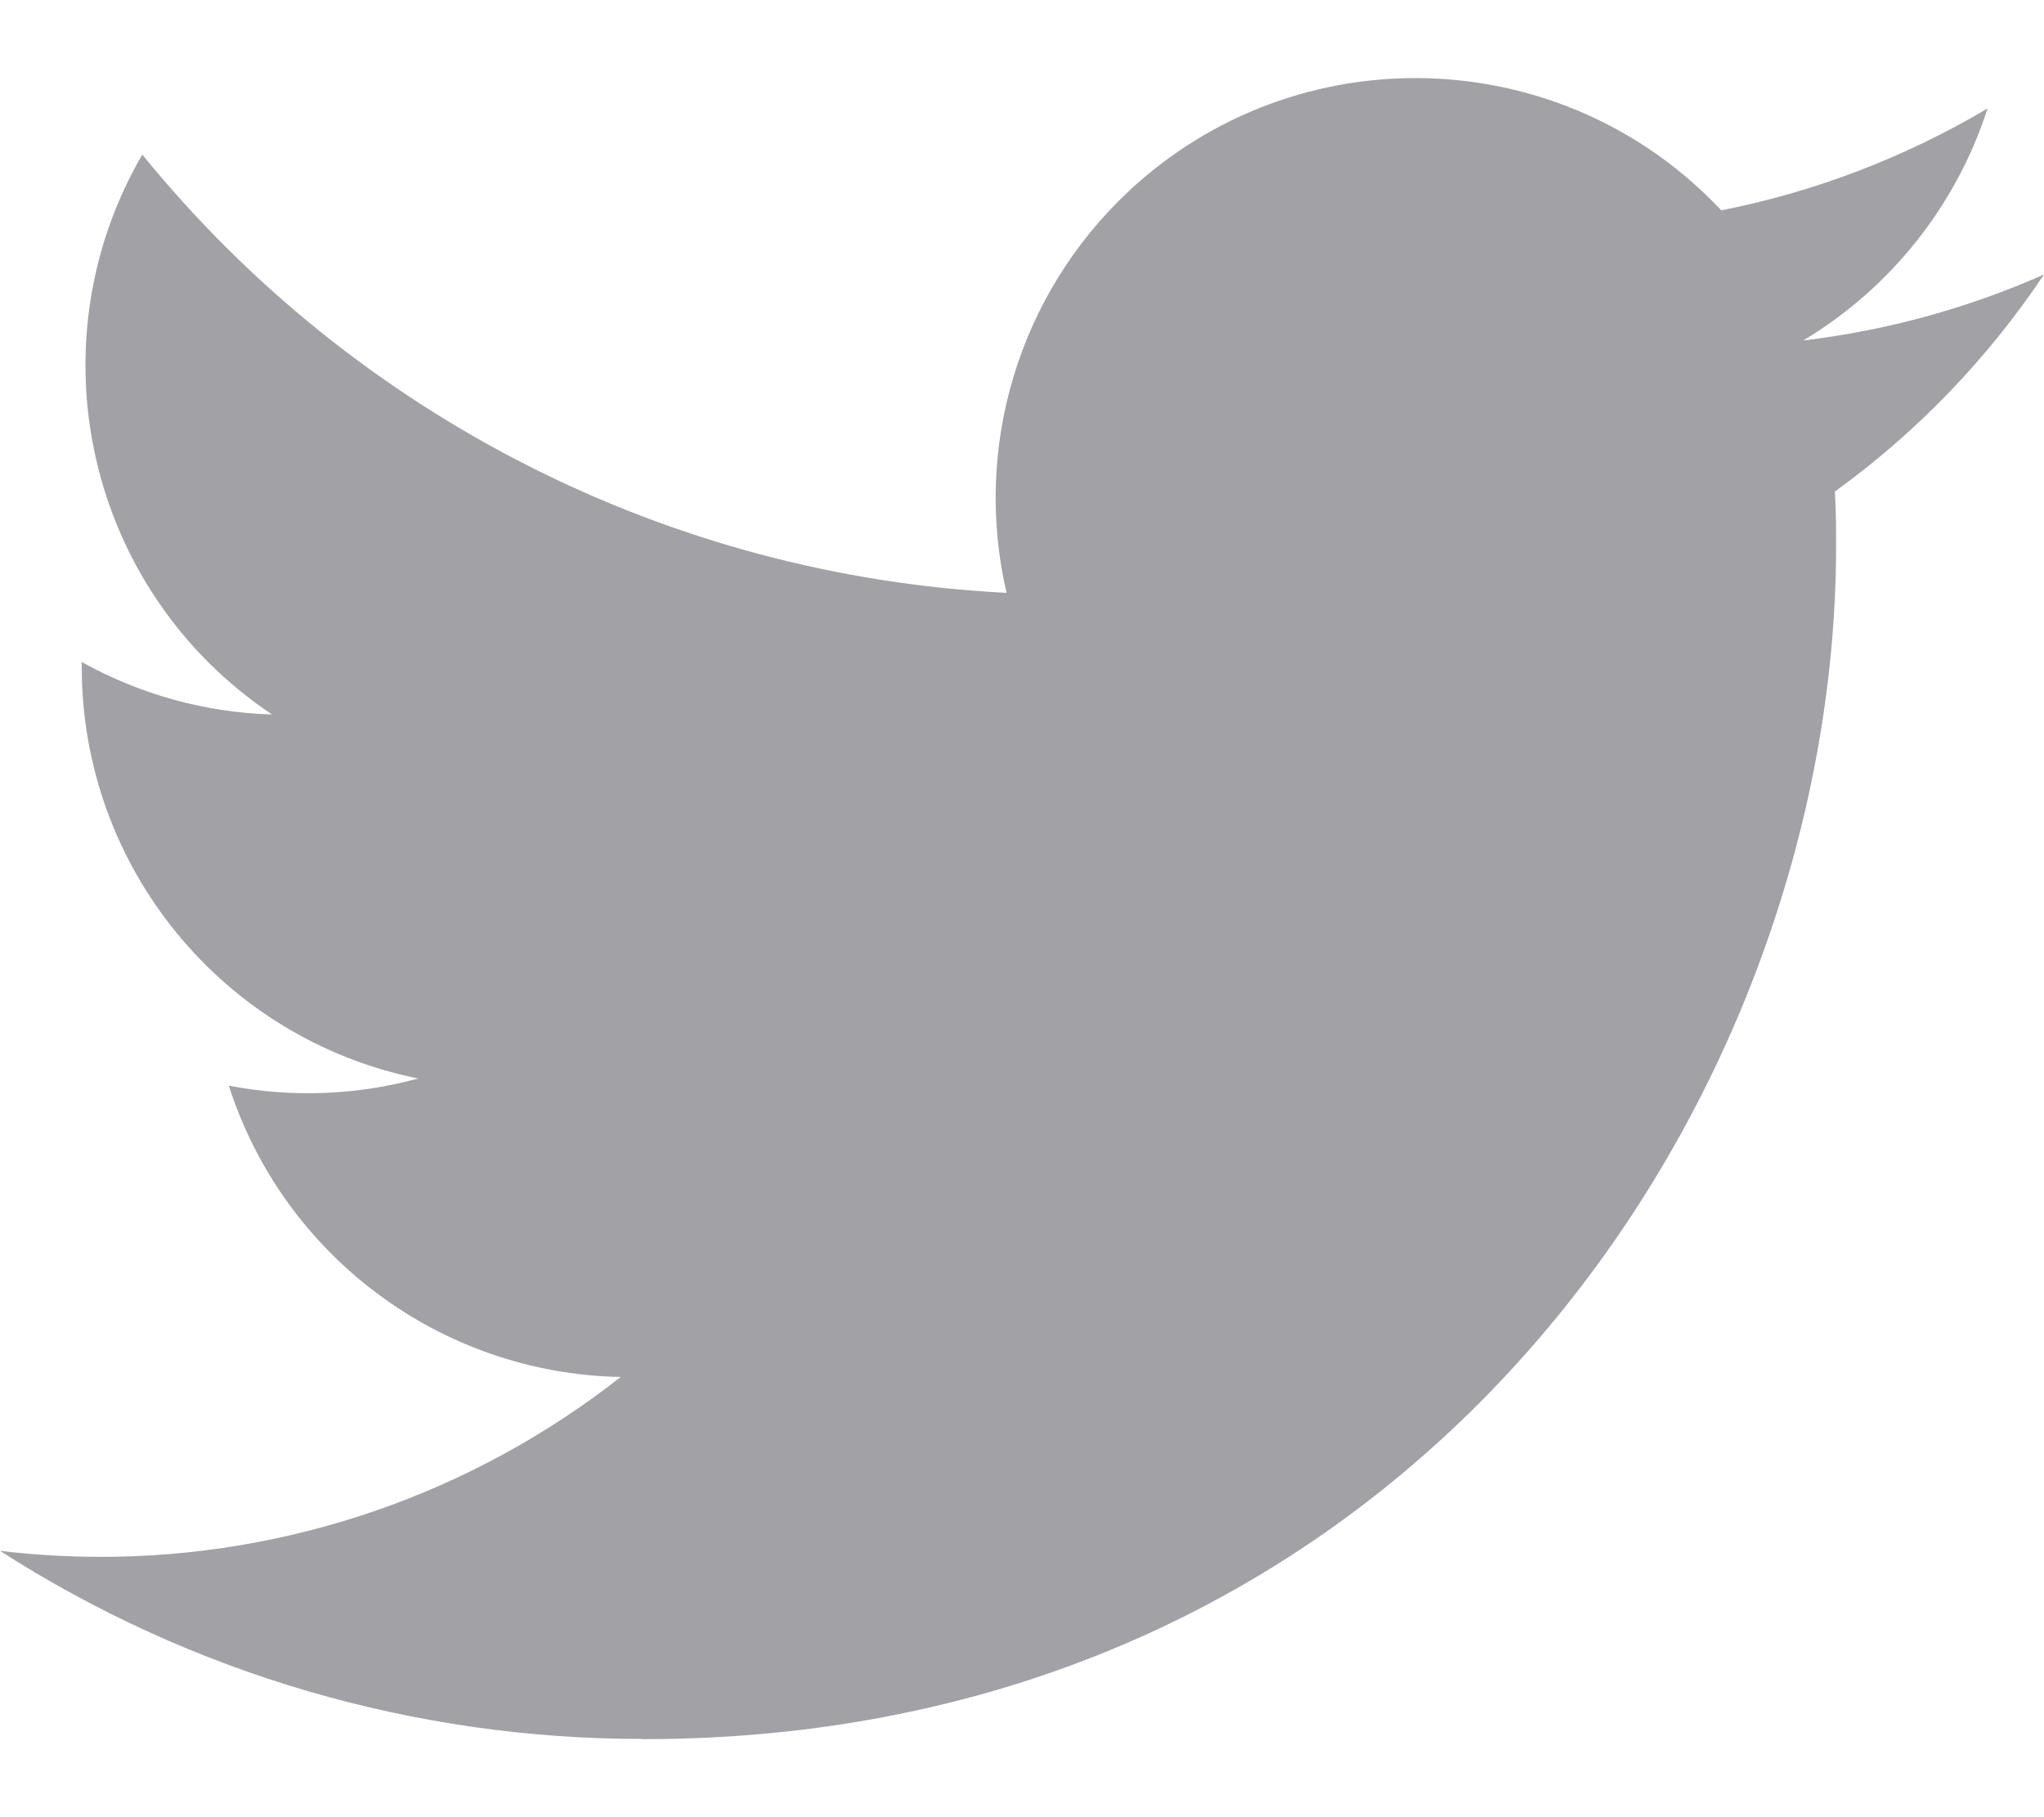 <svg width="18" height="16" viewBox="0 0 18 16" fill="none" xmlns="http://www.w3.org/2000/svg">
<path d="M5.661 15.313C12.453 15.313 16.169 9.686 16.169 4.806C16.169 4.646 16.169 4.487 16.158 4.328C16.881 3.806 17.504 3.158 18 2.417C17.326 2.715 16.611 2.911 15.879 2.998C16.65 2.536 17.227 1.81 17.503 0.955C16.778 1.385 15.985 1.689 15.158 1.852C13.759 0.364 11.42 0.293 9.932 1.691C8.973 2.593 8.566 3.937 8.864 5.22C5.895 5.071 3.128 3.668 1.253 1.361C0.273 3.049 0.773 5.207 2.396 6.291C1.809 6.274 1.234 6.115 0.72 5.829V5.876C0.721 7.634 1.96 9.148 3.683 9.496C3.139 9.644 2.569 9.666 2.015 9.559C2.499 11.064 3.886 12.094 5.466 12.124C4.158 13.152 2.542 13.71 0.879 13.708C0.585 13.707 0.292 13.69 0 13.655C1.689 14.739 3.654 15.313 5.661 15.311" fill="#A1A1A6"/>
</svg>
